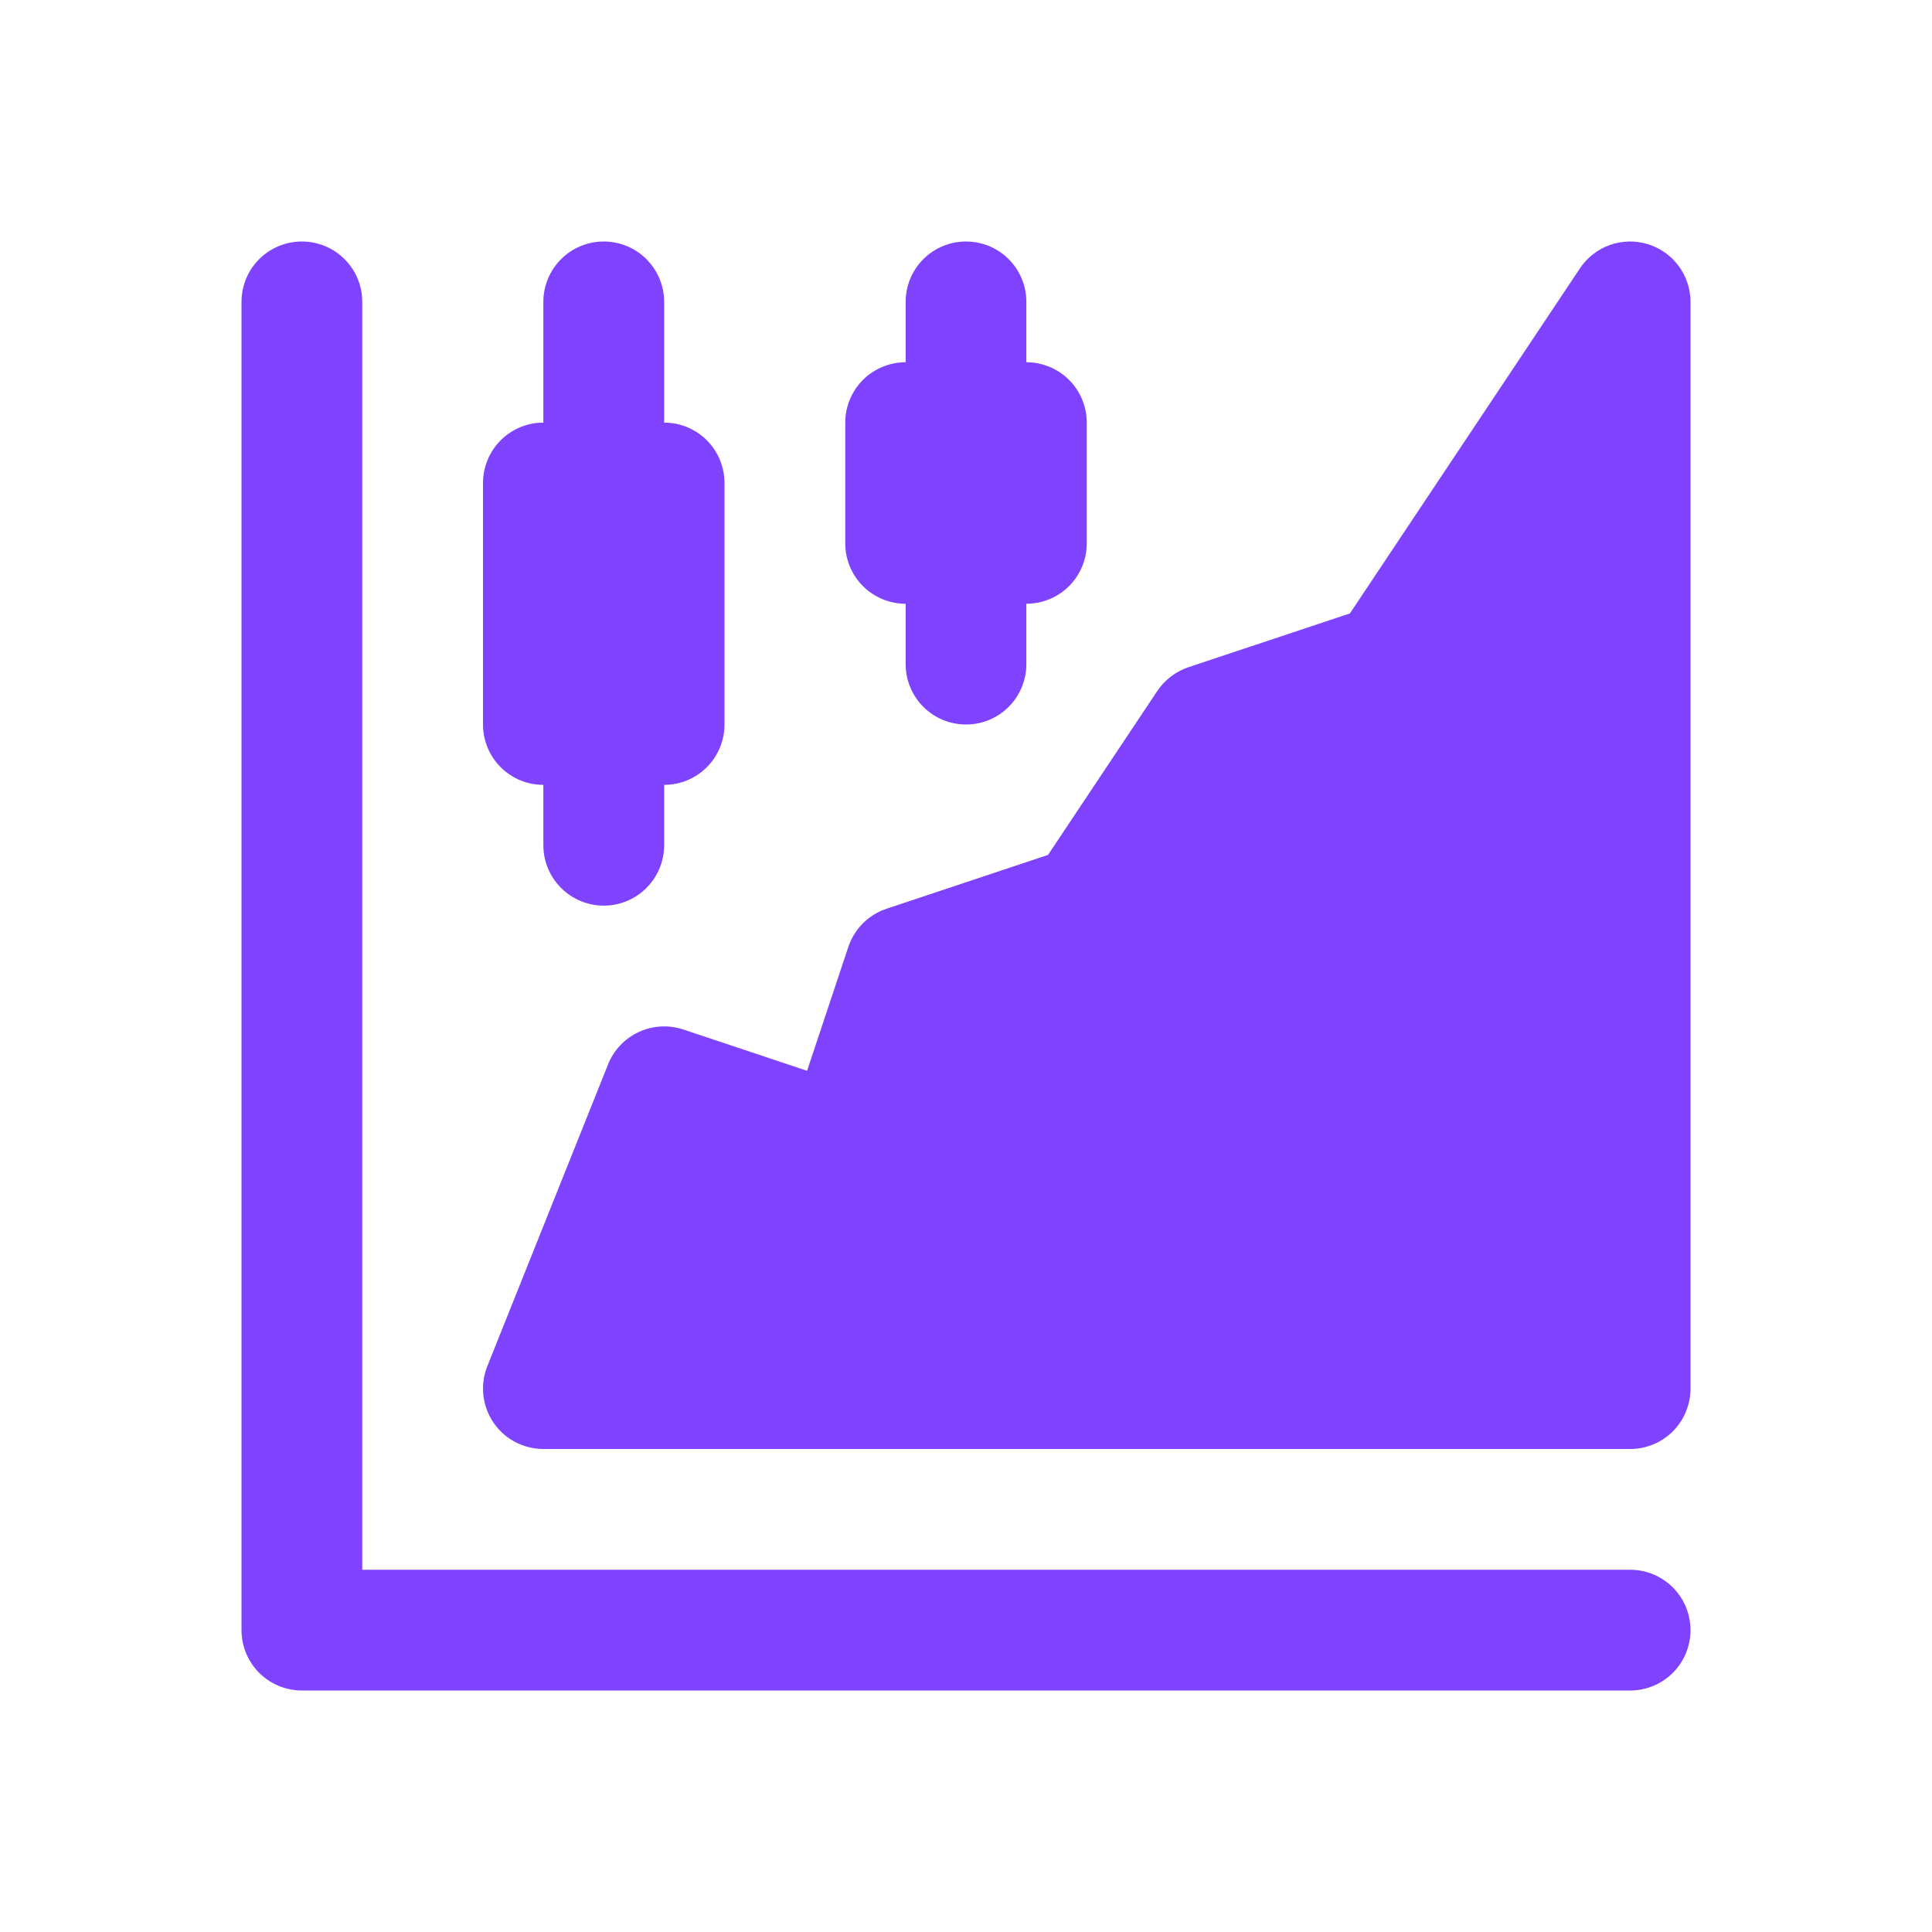 <svg width="42" height="42" viewBox="0 0 42 42" fill="none" xmlns="http://www.w3.org/2000/svg">
<path d="M35.438 34.125H7.875V6.562C7.875 6.214 7.737 5.881 7.491 5.634C7.244 5.388 6.911 5.25 6.562 5.25C6.214 5.25 5.881 5.388 5.634 5.634C5.388 5.881 5.25 6.214 5.25 6.562V35.438C5.25 35.61 5.284 35.781 5.35 35.94C5.416 36.099 5.512 36.244 5.634 36.366C5.756 36.488 5.901 36.584 6.06 36.65C6.219 36.716 6.39 36.75 6.562 36.75H35.438C35.786 36.75 36.119 36.612 36.366 36.366C36.612 36.119 36.75 35.786 36.75 35.438C36.75 35.089 36.612 34.756 36.366 34.509C36.119 34.263 35.786 34.125 35.438 34.125Z" fill="#7F43FF"/>
<path d="M11.812 17.062V18.375C11.812 18.723 11.951 19.057 12.197 19.303C12.443 19.549 12.777 19.688 13.125 19.688C13.473 19.688 13.807 19.549 14.053 19.303C14.299 19.057 14.438 18.723 14.438 18.375V17.062C14.61 17.062 14.781 17.029 14.94 16.963C15.099 16.897 15.244 16.8 15.366 16.678C15.488 16.556 15.584 16.412 15.65 16.252C15.716 16.093 15.75 15.922 15.75 15.75V10.5C15.75 10.328 15.716 10.157 15.65 9.998C15.584 9.838 15.488 9.694 15.366 9.572C15.244 9.45 15.099 9.353 14.94 9.287C14.781 9.221 14.61 9.187 14.438 9.188V6.562C14.438 6.214 14.299 5.881 14.053 5.634C13.807 5.388 13.473 5.25 13.125 5.25C12.777 5.25 12.443 5.388 12.197 5.634C11.951 5.881 11.812 6.214 11.812 6.562V9.188C11.64 9.187 11.469 9.221 11.31 9.287C11.151 9.353 11.006 9.45 10.884 9.572C10.762 9.694 10.666 9.838 10.6 9.998C10.534 10.157 10.5 10.328 10.5 10.5V15.75C10.5 15.922 10.534 16.093 10.6 16.252C10.666 16.412 10.762 16.556 10.884 16.678C11.006 16.8 11.151 16.897 11.31 16.963C11.469 17.029 11.64 17.062 11.812 17.062Z" fill="#7F43FF"/>
<path d="M19.688 13.125V14.438C19.688 14.786 19.826 15.119 20.072 15.366C20.318 15.612 20.652 15.75 21 15.75C21.348 15.75 21.682 15.612 21.928 15.366C22.174 15.119 22.312 14.786 22.312 14.438V13.125C22.485 13.125 22.656 13.091 22.815 13.025C22.974 12.959 23.119 12.863 23.241 12.741C23.363 12.619 23.459 12.474 23.525 12.315C23.591 12.156 23.625 11.985 23.625 11.812V9.188C23.625 9.015 23.591 8.844 23.525 8.685C23.459 8.526 23.363 8.381 23.241 8.259C23.119 8.137 22.974 8.041 22.815 7.975C22.656 7.909 22.485 7.875 22.312 7.875V6.562C22.312 6.214 22.174 5.881 21.928 5.634C21.682 5.388 21.348 5.25 21 5.25C20.652 5.25 20.318 5.388 20.072 5.634C19.826 5.881 19.688 6.214 19.688 6.562V7.875C19.515 7.875 19.344 7.909 19.185 7.975C19.026 8.041 18.881 8.137 18.759 8.259C18.637 8.381 18.541 8.526 18.475 8.685C18.409 8.844 18.375 9.015 18.375 9.188V11.812C18.375 11.985 18.409 12.156 18.475 12.315C18.541 12.474 18.637 12.619 18.759 12.741C18.881 12.863 19.026 12.959 19.185 13.025C19.344 13.091 19.515 13.125 19.688 13.125Z" fill="#7F43FF"/>
<path d="M35.818 5.306C35.548 5.225 35.259 5.232 34.994 5.327C34.729 5.422 34.502 5.6 34.346 5.834L29.346 13.335L25.835 14.505C25.558 14.598 25.32 14.78 25.158 15.022L22.783 18.585L19.272 19.755C19.079 19.82 18.903 19.928 18.759 20.072C18.615 20.216 18.507 20.391 18.442 20.585L17.545 23.278L14.853 22.38C14.535 22.275 14.189 22.294 13.886 22.435C13.582 22.576 13.343 22.827 13.219 23.138L10.594 29.7C10.514 29.9 10.485 30.115 10.508 30.328C10.531 30.542 10.606 30.746 10.726 30.924C10.846 31.101 11.008 31.246 11.197 31.347C11.387 31.447 11.598 31.5 11.813 31.5H35.438C35.61 31.5 35.781 31.466 35.94 31.4C36.099 31.334 36.244 31.238 36.366 31.116C36.488 30.994 36.584 30.849 36.65 30.69C36.716 30.53 36.75 30.36 36.75 30.188V6.562C36.75 6.281 36.659 6.007 36.491 5.78C36.323 5.554 36.087 5.388 35.818 5.306Z" fill="#7F43FF"/>
</svg>
